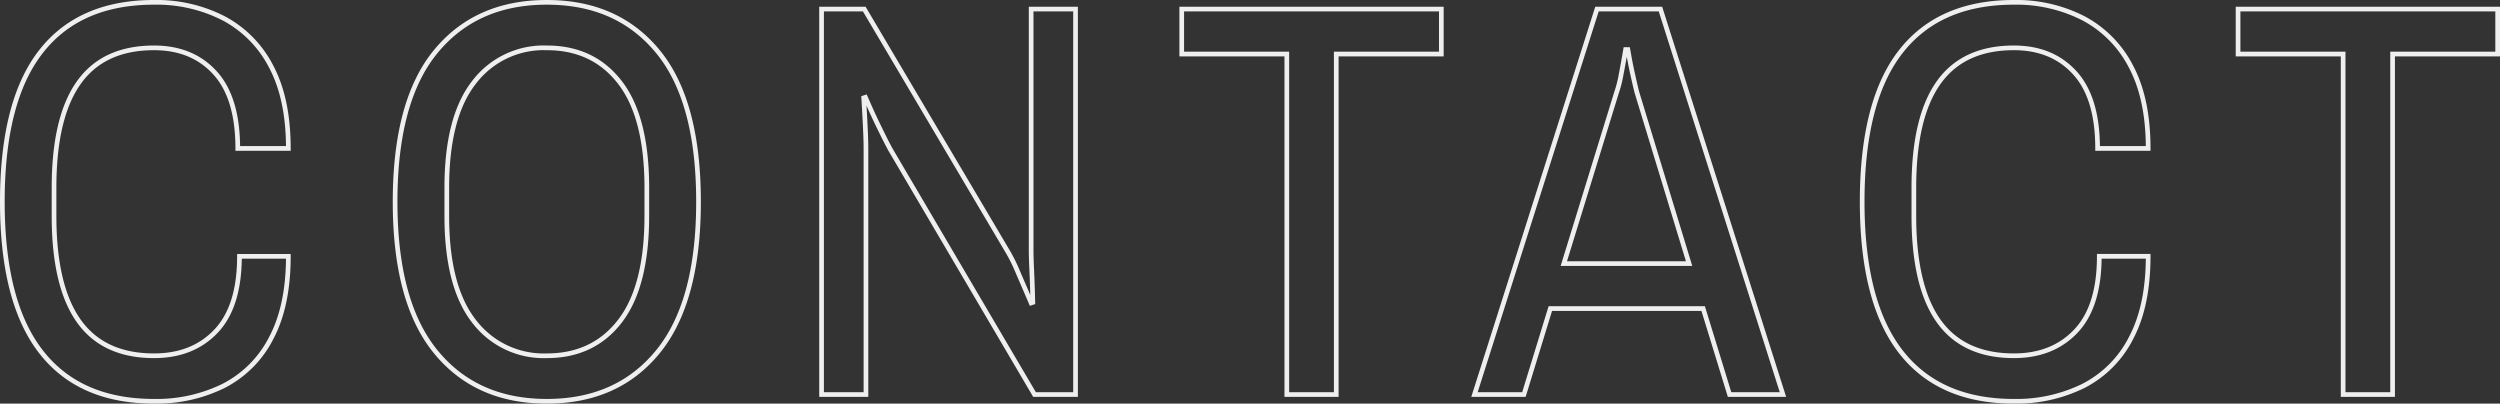 <svg xmlns="http://www.w3.org/2000/svg" width="533.92" height="86.2"><rect width="100%" height="100%" fill="#333333" stroke="none"/><path data-name="パス 1213" d="M32.9 85.7q-15.96 0-24.18-10.62T.5 43.1q0-21.48 8.22-32.04T32.9.5a31.4 31.4 0 0 1 14.88 3.42 24.066 24.066 0 0 1 10.14 10.32q3.66 6.9 3.66 17.46h-10.8q0-10.8-4.86-16.14T32.9 10.22q-10.8 0-16.08 7.44T11.54 40.1v6q0 15 5.28 22.44t16.08 7.44q8.28 0 13.26-5.28t4.98-15.96h10.44q0 10.56-3.66 17.46a23.351 23.351 0 0 1-10.14 10.2 32.342 32.342 0 0 1-14.88 3.3Zm83.88 0q-15.12 0-23.76-10.62T84.38 43.1q0-21.48 8.64-32.04T116.78.5q15.12 0 23.76 10.56t8.64 32.04q0 21.36-8.64 31.98T116.78 85.7Zm0-9.72q9.96 0 15.66-7.44t5.7-22.44v-6q0-15-5.7-22.44t-15.66-7.44a18.686 18.686 0 0 0-15.6 7.44q-5.76 7.44-5.76 22.44v6q0 15 5.76 22.44a18.686 18.686 0 0 0 15.6 7.44Zm58.68 8.28V1.94h9.12l30.6 51.72a33.855 33.855 0 0 1 2.1 4.2q1.14 2.64 2.04 4.74l.9 2.1.36-.12-.06-2.16q-.06-2.16-.18-4.8t-.12-3.96V1.94h9.48v82.32h-8.76L190.1 31.82q-.96-1.8-2.22-4.38t-2.16-4.62l-.9-2.04-.36.12.12 2.04q.12 2.04.24 4.62t.12 4.26v52.44Zm99.36 0V11.54h-22.44v-9.6h55.44v9.6h-22.44v72.72Zm40.08 0 26.16-82.32h13.56l26.16 82.32h-11.4l-5.64-18.36H331.1l-5.64 18.36Zm19.08-27.96h26.76l-11.16-36.6q-.36-1.44-.84-3.6t-.78-3.84l-.3-1.68h-.48l-.3 1.74q-.3 1.74-.72 3.9a23.8 23.8 0 0 1-.9 3.48Zm96.12 29.4q-15.96 0-24.18-10.62T397.7 43.1q0-21.48 8.22-32.04T430.1.5a31.4 31.4 0 0 1 14.88 3.42 24.066 24.066 0 0 1 10.14 10.32q3.66 6.9 3.66 17.46h-10.8q0-10.8-4.86-16.14t-13.02-5.34q-10.8 0-16.08 7.44t-5.28 22.44v6q0 15 5.28 22.44t16.08 7.44q8.28 0 13.26-5.28t4.98-15.96h10.44q0 10.56-3.66 17.46a23.351 23.351 0 0 1-10.14 10.2 32.342 32.342 0 0 1-14.88 3.3Zm70.32-1.44V11.54h-22.44v-9.6h55.44v9.6h-22.44v72.72Z" fill="none" stroke="#efefef"/></svg>